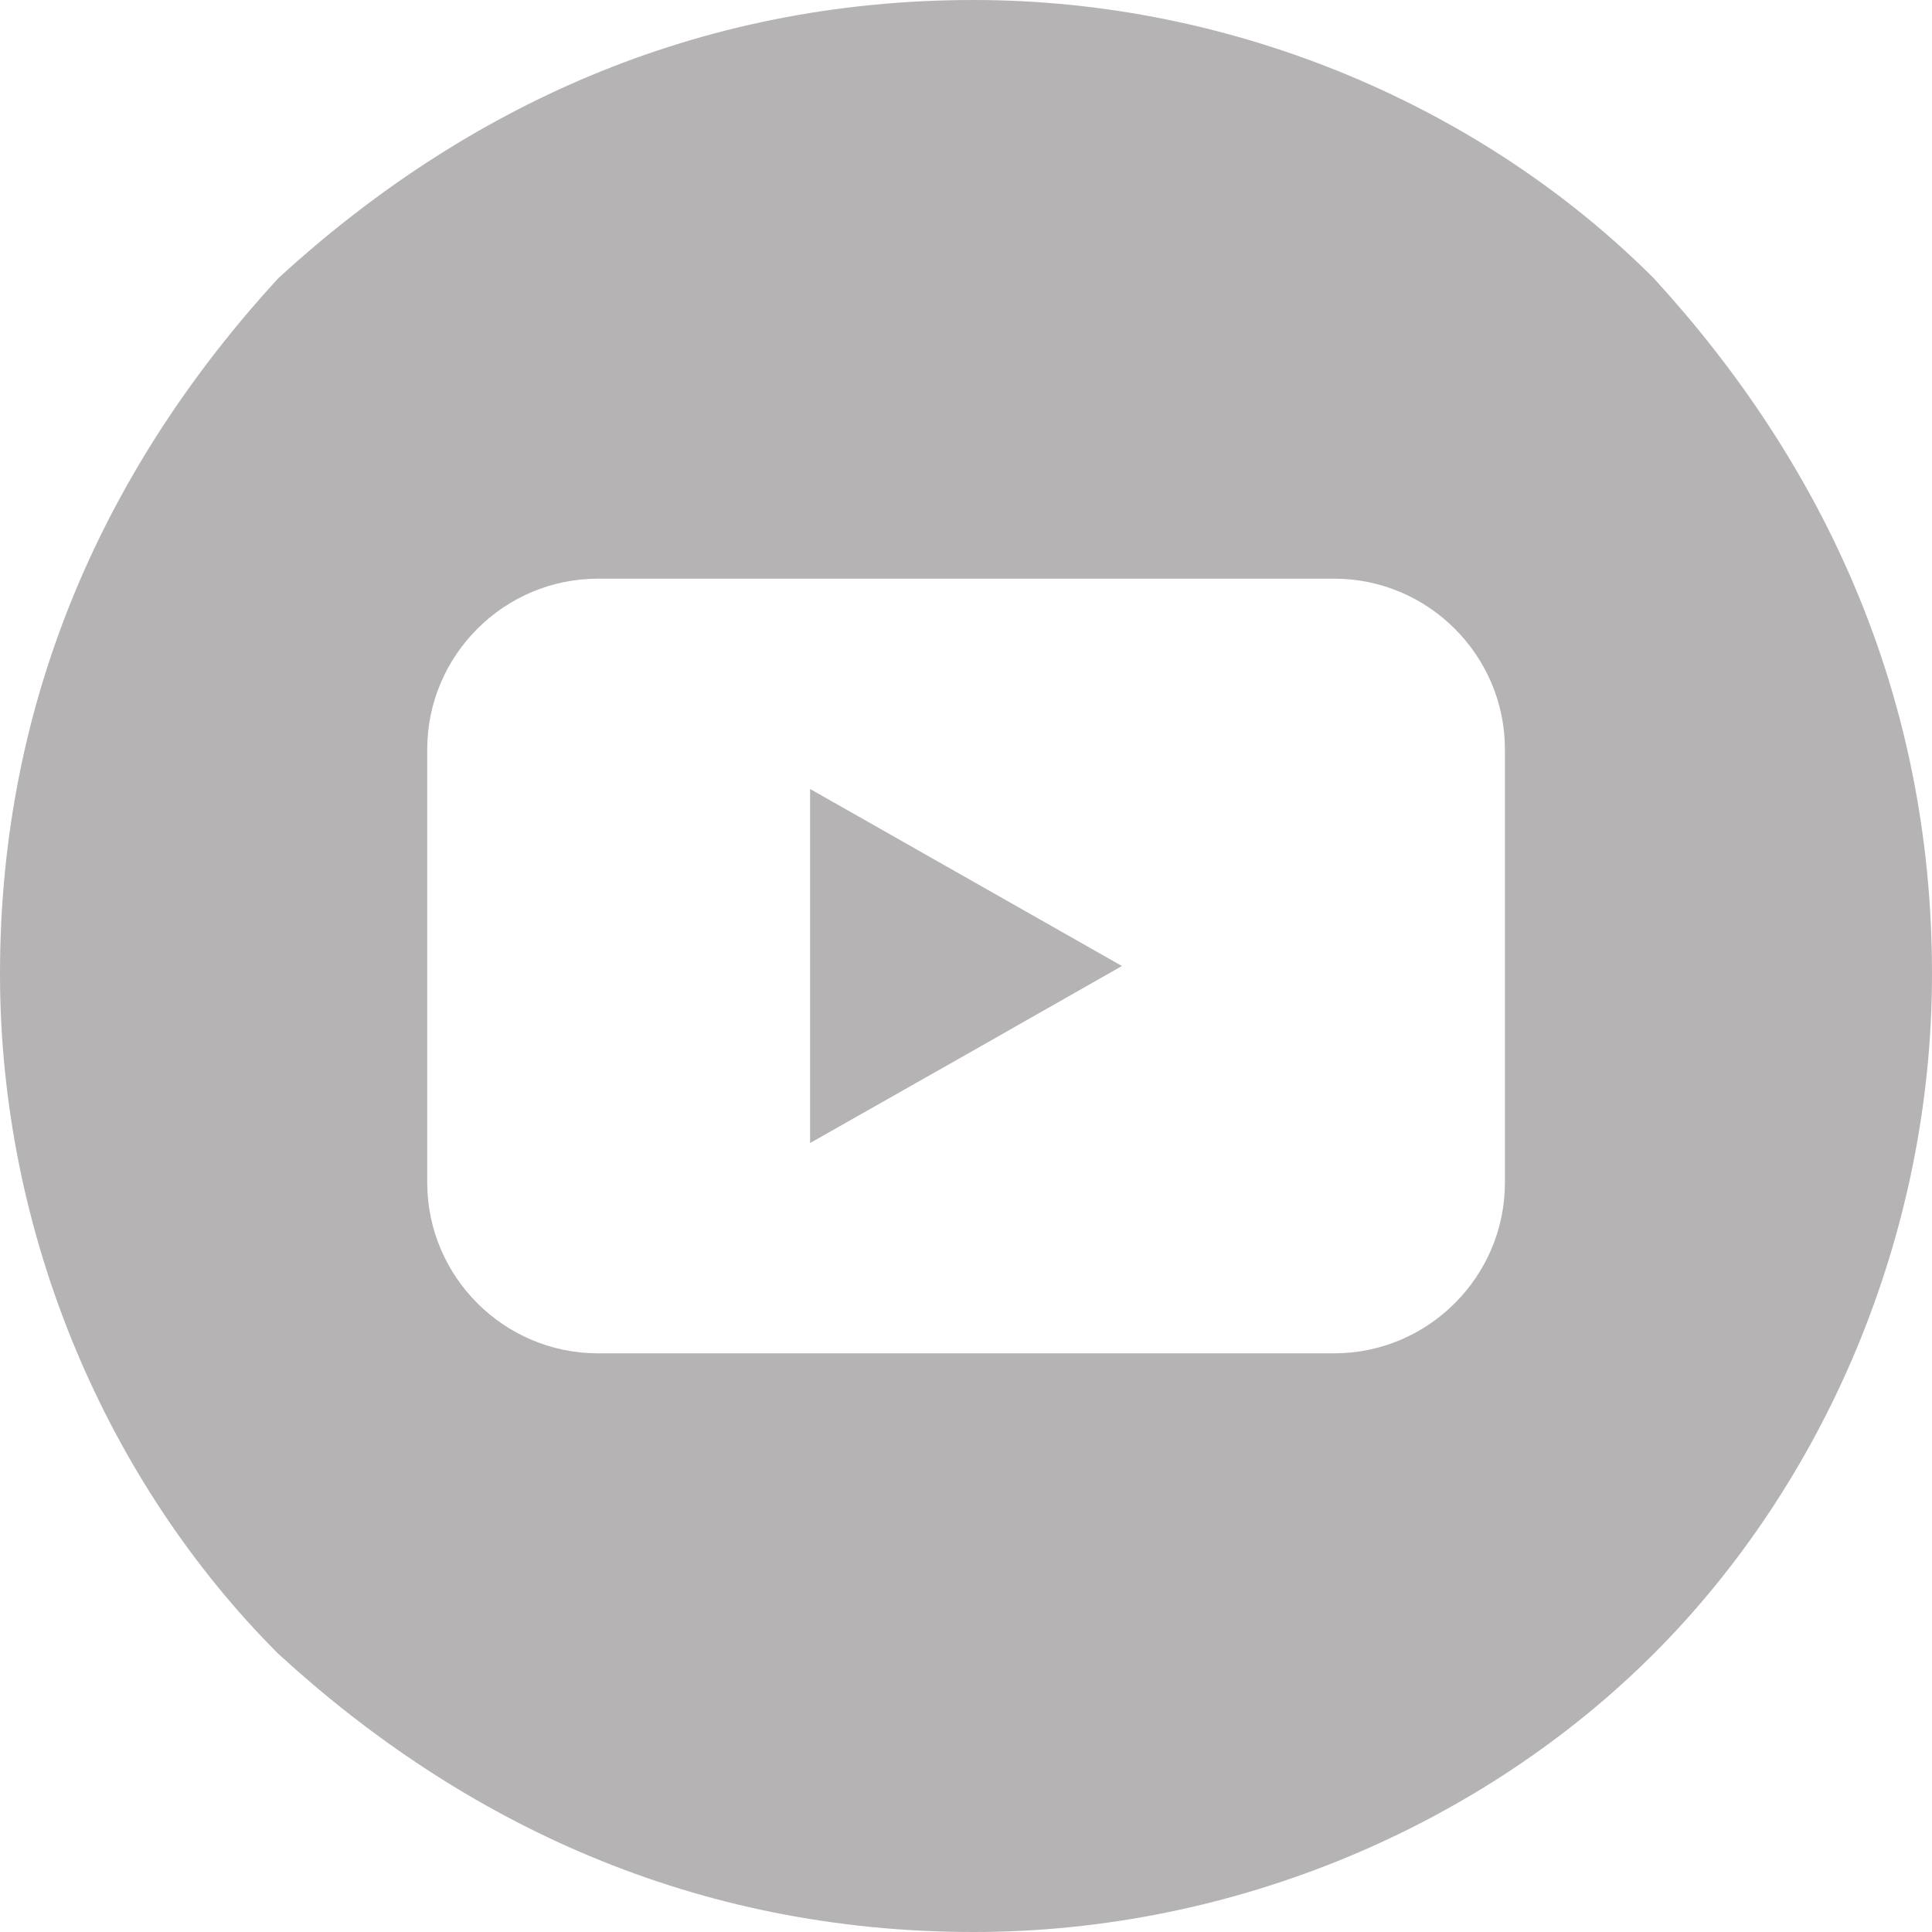 <?xml version="1.0" encoding="UTF-8"?> <!-- Creator: CorelDRAW 2017 --> <svg xmlns="http://www.w3.org/2000/svg" xmlns:xlink="http://www.w3.org/1999/xlink" xml:space="preserve" width="1.254mm" height="1.254mm" style="shape-rendering:geometricPrecision; text-rendering:geometricPrecision; image-rendering:optimizeQuality; fill-rule:evenodd; clip-rule:evenodd" viewBox="0 0 125.4 125.4"> <defs> <style type="text/css"> <![CDATA[ .fil0 {fill:#B5B3B3} ]]> </style> </defs> <g id="Слой_x0020_1">  <path class="fil0" d="M63.2 0c17.05,0 33.11,7.02 44.14,18.06 11.04,12.04 18.06,27.09 18.06,45.14 0,17.05 -7.02,33.11 -18.06,44.14 -11.04,11.04 -27.09,18.06 -44.14,18.06 -18.06,0 -33.11,-7.02 -45.14,-18.06 -11.04,-11.04 -18.06,-27.09 -18.06,-44.14 0,-18.06 7.02,-33.11 18.06,-45.14 12.04,-11.04 27.09,-18.06 45.14,-18.06l0 0zm-24.39 37.56l47.79 0c6.1,0 11.08,4.98 11.08,11.08l0 28.12c0,6.1 -4.98,11.08 -11.08,11.08l-47.79 0c-6.1,0 -11.08,-4.98 -11.08,-11.08l0 -28.12c0,-6.1 4.98,-11.08 11.08,-11.08zm34.01 25.14l-10.11 5.75 -10.13 5.74 0 -11.49 0 -11.49 10.13 5.75 10.11 5.74z"></path> </g> </svg> 